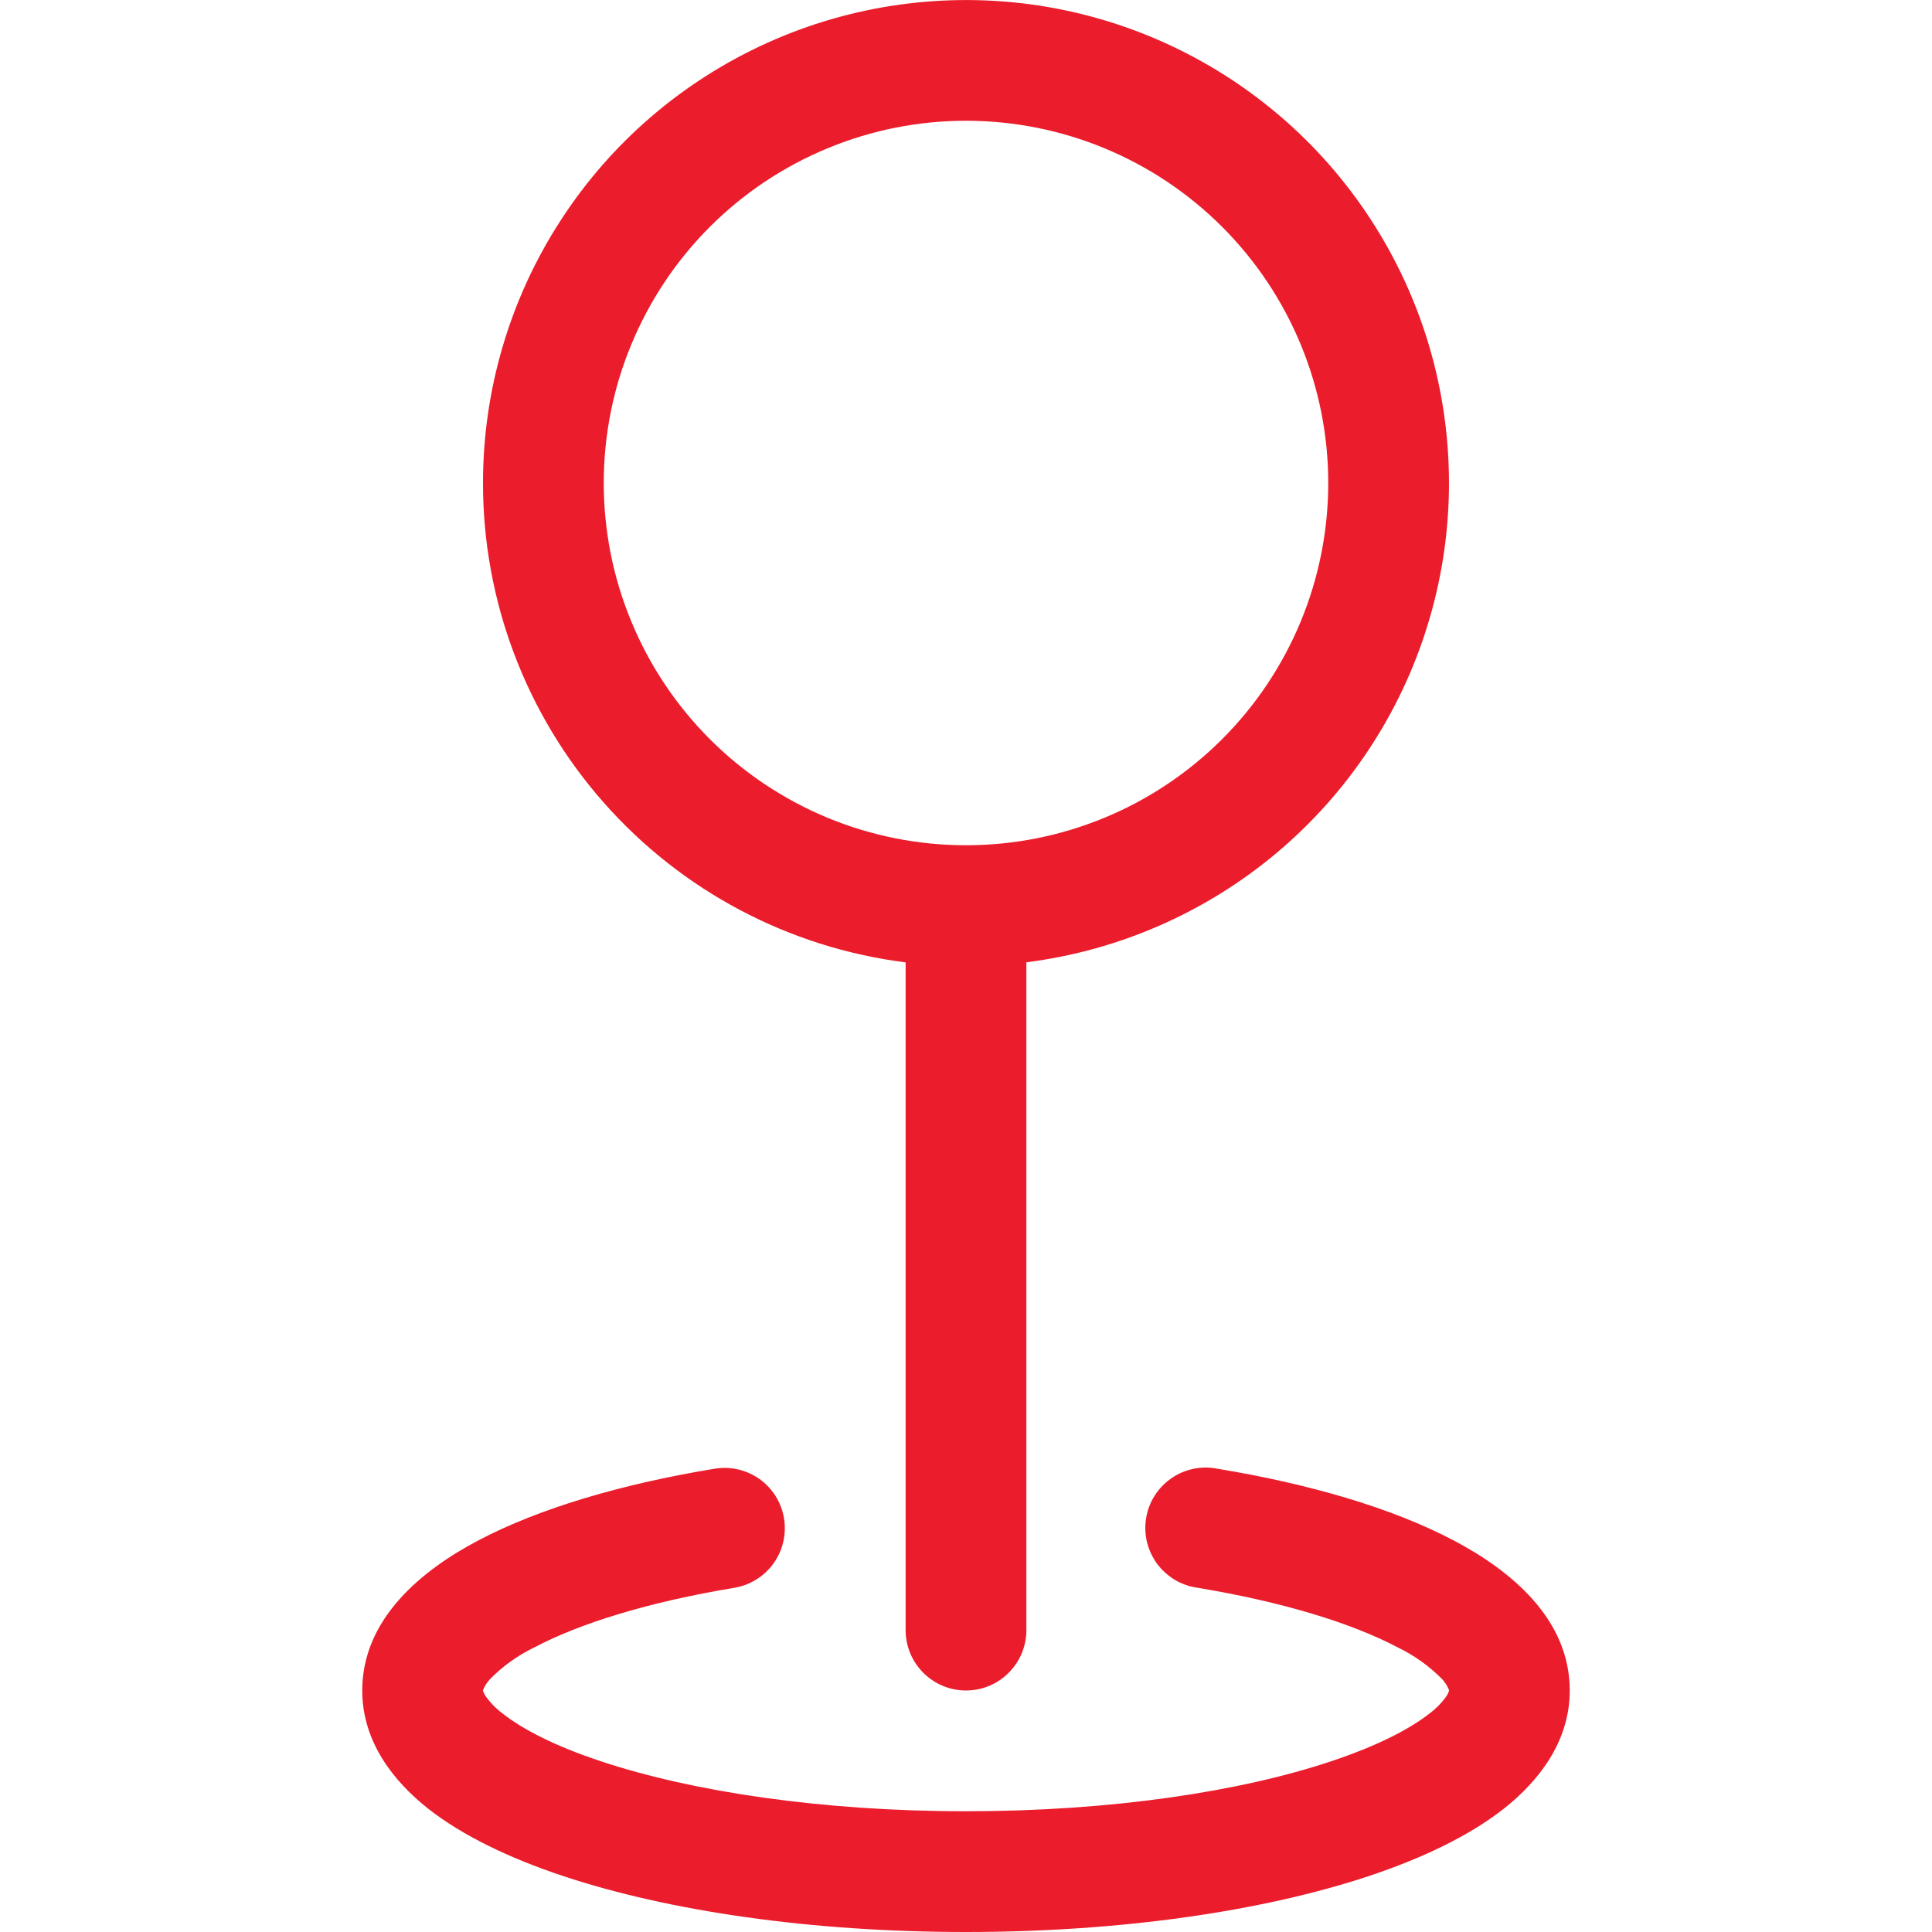 <svg width="24" height="24" viewBox="0 0 24 24" fill="none" xmlns="http://www.w3.org/2000/svg">
<path fill-rule="evenodd" clip-rule="evenodd" d="M12 1.5C11.409 1.5 10.824 1.616 10.278 1.843C9.732 2.069 9.236 2.4 8.818 2.818C8.4 3.236 8.069 3.732 7.843 4.278C7.616 4.824 7.5 5.409 7.5 6C7.5 6.591 7.616 7.176 7.843 7.722C8.069 8.268 8.4 8.764 8.818 9.182C9.236 9.6 9.732 9.931 10.278 10.158C10.824 10.384 11.409 10.5 12 10.5C13.194 10.5 14.338 10.026 15.182 9.182C16.026 8.338 16.5 7.194 16.5 6C16.5 4.807 16.026 3.662 15.182 2.818C14.338 1.974 13.194 1.5 12 1.5ZM6 6C6 4.845 6.333 3.715 6.96 2.745C7.586 1.775 8.479 1.007 9.532 0.532C10.584 0.057 11.751 -0.104 12.893 0.067C14.035 0.239 15.103 0.737 15.969 1.501C16.835 2.265 17.462 3.262 17.775 4.373C18.088 5.485 18.074 6.663 17.734 7.766C17.395 8.87 16.743 9.852 15.859 10.595C14.975 11.337 13.896 11.809 12.75 11.954V20.25C12.75 20.449 12.671 20.64 12.53 20.78C12.39 20.921 12.199 21 12 21C11.801 21 11.61 20.921 11.47 20.78C11.329 20.64 11.25 20.449 11.25 20.25V11.955C9.799 11.772 8.466 11.066 7.499 9.969C6.532 8.873 5.999 7.461 6 5.999V6ZM9.739 18.861C9.772 19.057 9.725 19.258 9.61 19.42C9.494 19.582 9.319 19.691 9.123 19.724C8.055 19.901 7.203 20.166 6.641 20.463C6.434 20.562 6.246 20.697 6.085 20.861C6.049 20.9 6.02 20.946 6 20.996V21L6.003 21.012C6.009 21.029 6.017 21.046 6.027 21.062C6.086 21.148 6.16 21.224 6.245 21.287C6.492 21.482 6.897 21.692 7.464 21.879C8.591 22.254 10.194 22.5 12 22.5C13.806 22.5 15.409 22.256 16.536 21.879C17.103 21.69 17.508 21.482 17.756 21.287C17.841 21.224 17.915 21.148 17.974 21.062C17.984 21.046 17.992 21.029 17.997 21.012L18 21V20.994C17.98 20.944 17.951 20.899 17.915 20.859C17.754 20.696 17.566 20.562 17.36 20.463C16.796 20.166 15.945 19.901 14.877 19.724C14.777 19.71 14.682 19.677 14.595 19.626C14.509 19.574 14.434 19.506 14.374 19.426C14.315 19.345 14.272 19.253 14.248 19.155C14.225 19.058 14.221 18.956 14.238 18.857C14.254 18.758 14.29 18.663 14.344 18.579C14.398 18.494 14.468 18.421 14.551 18.364C14.633 18.306 14.726 18.267 14.825 18.246C14.923 18.226 15.024 18.225 15.123 18.245C16.278 18.435 17.301 18.737 18.058 19.136C18.75 19.5 19.5 20.1 19.5 21C19.5 21.639 19.11 22.128 18.684 22.466C18.249 22.808 17.664 23.085 17.01 23.303C15.693 23.742 13.921 24 12 24C10.079 24 8.307 23.742 6.99 23.303C6.336 23.085 5.751 22.808 5.316 22.466C4.89 22.128 4.5 21.639 4.5 21C4.5 20.102 5.25 19.5 5.941 19.136C6.699 18.737 7.722 18.435 8.877 18.245C9.073 18.212 9.274 18.259 9.436 18.374C9.598 18.49 9.707 18.665 9.739 18.861Z" fill="#EB1C2B"/>
</svg>
